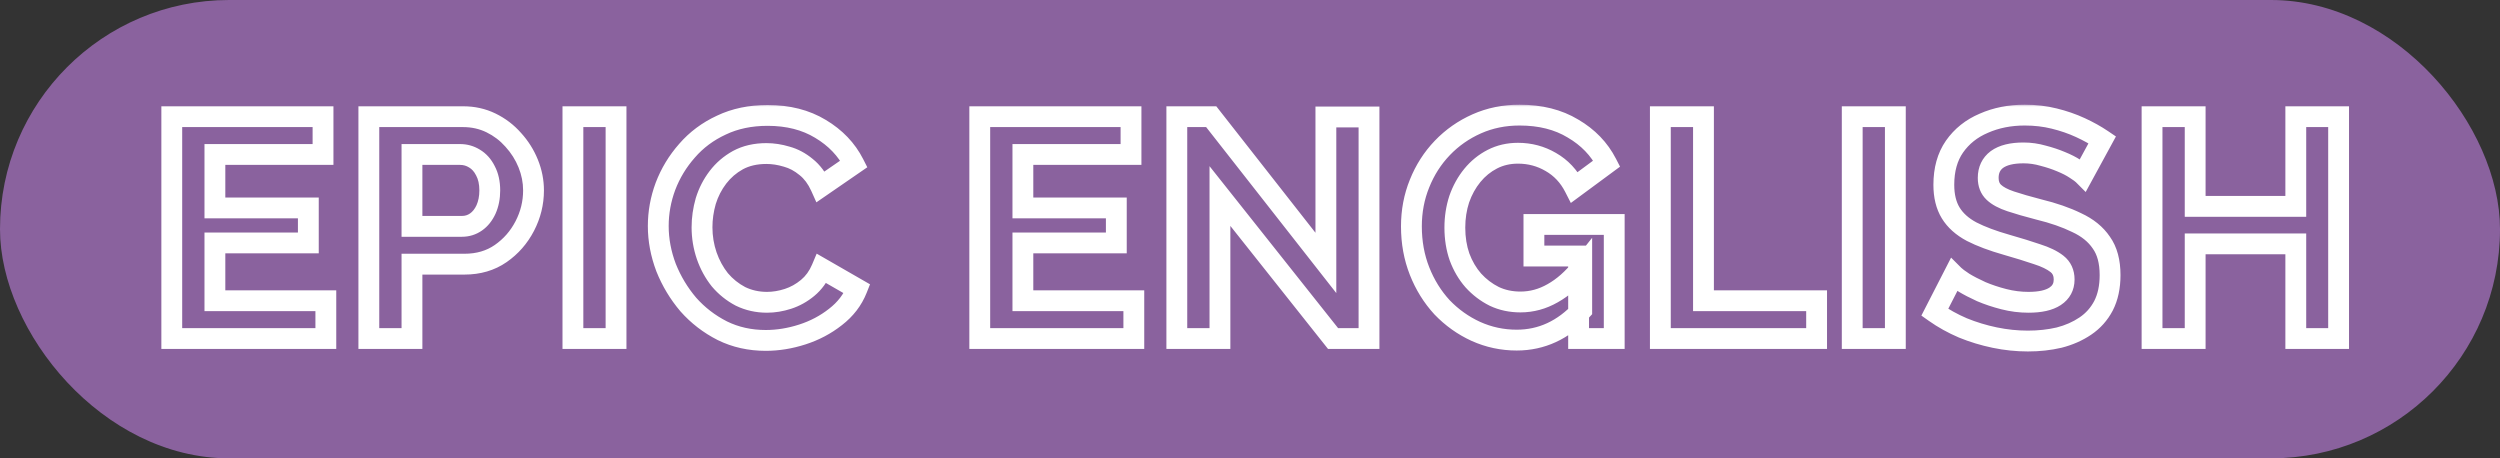 <?xml version="1.0" encoding="UTF-8"?> <svg xmlns="http://www.w3.org/2000/svg" width="480" height="88" viewBox="0 0 480 88" fill="none"><rect x="0" y="0" width="480" height="88" fill="#333333" stroke="none"/> <rect width="480" height="88" rx="44" fill="#8A629E"></rect> <mask id="path-2-outside-1_195_250" maskUnits="userSpaceOnUse" x="30" y="20" width="422" height="48" fill="black"> <rect fill="white" x="30" y="20" width="422" height="48"></rect> <path d="M62.561 57.74V65H32.981V22.4H62.021V29.66H41.261V39.92H59.201V46.64H41.261V57.74H62.561ZM70.817 65V22.4H88.877C90.837 22.4 92.637 22.8 94.277 23.6C95.917 24.4 97.337 25.48 98.537 26.84C99.777 28.2 100.737 29.72 101.417 31.4C102.097 33.08 102.437 34.8 102.437 36.56C102.437 38.96 101.877 41.24 100.757 43.4C99.637 45.56 98.097 47.32 96.137 48.68C94.177 50.04 91.857 50.72 89.177 50.72H79.097V65H70.817ZM79.097 43.46H88.697C89.697 43.46 90.597 43.18 91.397 42.62C92.197 42.06 92.837 41.26 93.317 40.22C93.797 39.14 94.037 37.92 94.037 36.56C94.037 35.08 93.757 33.82 93.197 32.78C92.677 31.74 91.977 30.96 91.097 30.44C90.257 29.92 89.337 29.66 88.337 29.66H79.097V43.46ZM109.999 65V22.4H118.279V65H109.999ZM126.387 43.4C126.387 40.8 126.847 38.26 127.767 35.78C128.727 33.26 130.107 30.98 131.907 28.94C133.707 26.86 135.907 25.22 138.507 24.02C141.107 22.78 144.067 22.16 147.387 22.16C151.307 22.16 154.687 23.02 157.527 24.74C160.407 26.46 162.547 28.7 163.947 31.46L157.587 35.84C156.867 34.24 155.927 32.98 154.767 32.06C153.607 31.1 152.367 30.44 151.047 30.08C149.727 29.68 148.427 29.48 147.147 29.48C145.067 29.48 143.247 29.9 141.687 30.74C140.167 31.58 138.887 32.68 137.847 34.04C136.807 35.4 136.027 36.92 135.507 38.6C135.027 40.28 134.787 41.96 134.787 43.64C134.787 45.52 135.087 47.34 135.687 49.1C136.287 50.82 137.127 52.36 138.207 53.72C139.327 55.04 140.647 56.1 142.167 56.9C143.727 57.66 145.427 58.04 147.267 58.04C148.587 58.04 149.927 57.82 151.287 57.38C152.647 56.94 153.907 56.24 155.067 55.28C156.227 54.32 157.127 53.08 157.767 51.56L164.547 55.46C163.707 57.58 162.327 59.38 160.407 60.86C158.527 62.34 156.407 63.46 154.047 64.22C151.687 64.98 149.347 65.36 147.027 65.36C143.987 65.36 141.207 64.74 138.687 63.5C136.167 62.22 133.987 60.54 132.147 58.46C130.347 56.34 128.927 53.98 127.887 51.38C126.887 48.74 126.387 46.08 126.387 43.4ZM217.694 57.74V65H188.114V22.4H217.154V29.66H196.394V39.92H214.334V46.64H196.394V57.74H217.694ZM234.229 37.64V65H225.949V22.4H232.549L254.569 50.48V22.46H262.849V65H255.949L234.229 37.64ZM291.211 65.3C288.451 65.3 285.831 64.74 283.351 63.62C280.911 62.5 278.751 60.96 276.871 59C275.031 57 273.591 54.68 272.551 52.04C271.511 49.4 270.991 46.54 270.991 43.46C270.991 40.54 271.511 37.8 272.551 35.24C273.591 32.64 275.051 30.36 276.931 28.4C278.811 26.44 281.011 24.9 283.531 23.78C286.051 22.66 288.791 22.1 291.751 22.1C295.751 22.1 299.171 22.96 302.011 24.68C304.891 26.36 307.051 28.6 308.491 31.4L302.311 35.96C301.231 33.84 299.711 32.22 297.751 31.1C295.831 29.98 293.731 29.42 291.451 29.42C289.651 29.42 288.011 29.8 286.531 30.56C285.051 31.32 283.771 32.36 282.691 33.68C281.611 35 280.771 36.52 280.171 38.24C279.611 39.96 279.331 41.78 279.331 43.7C279.331 45.74 279.631 47.62 280.231 49.34C280.871 51.06 281.751 52.56 282.871 53.84C284.031 55.12 285.371 56.14 286.891 56.9C288.411 57.62 290.091 57.98 291.931 57.98C294.091 57.98 296.151 57.42 298.111 56.3C300.111 55.18 301.971 53.54 303.691 51.38V59.54C300.131 63.38 295.971 65.3 291.211 65.3ZM303.091 49.16H294.511V43.1H309.931V65H303.091V49.16ZM318.788 65V22.4H327.068V57.74H348.788V65H318.788ZM355.627 65V22.4H363.907V65H355.627ZM399.975 33.56C399.695 33.28 399.175 32.9 398.415 32.42C397.695 31.94 396.795 31.48 395.715 31.04C394.675 30.6 393.535 30.22 392.295 29.9C391.055 29.54 389.795 29.36 388.515 29.36C386.275 29.36 384.575 29.78 383.415 30.62C382.295 31.46 381.735 32.64 381.735 34.16C381.735 35.32 382.095 36.24 382.815 36.92C383.535 37.6 384.615 38.18 386.055 38.66C387.495 39.14 389.295 39.66 391.455 40.22C394.255 40.9 396.675 41.74 398.715 42.74C400.795 43.7 402.375 44.98 403.455 46.58C404.575 48.14 405.135 50.22 405.135 52.82C405.135 55.1 404.715 57.06 403.875 58.7C403.035 60.3 401.875 61.6 400.395 62.6C398.915 63.6 397.235 64.34 395.355 64.82C393.475 65.26 391.475 65.48 389.355 65.48C387.235 65.48 385.115 65.26 382.995 64.82C380.875 64.38 378.835 63.76 376.875 62.96C374.915 62.12 373.115 61.12 371.475 59.96L375.135 52.82C375.495 53.18 376.135 53.66 377.055 54.26C377.975 54.82 379.095 55.4 380.415 56C381.735 56.56 383.175 57.04 384.735 57.44C386.295 57.84 387.875 58.04 389.475 58.04C391.715 58.04 393.415 57.66 394.575 56.9C395.735 56.14 396.315 55.06 396.315 53.66C396.315 52.38 395.855 51.38 394.935 50.66C394.015 49.94 392.735 49.32 391.095 48.8C389.455 48.24 387.515 47.64 385.275 47C382.595 46.24 380.355 45.4 378.555 44.48C376.755 43.52 375.415 42.32 374.535 40.88C373.655 39.44 373.215 37.64 373.215 35.48C373.215 32.56 373.895 30.12 375.255 28.16C376.655 26.16 378.535 24.66 380.895 23.66C383.255 22.62 385.875 22.1 388.755 22.1C390.755 22.1 392.635 22.32 394.395 22.76C396.195 23.2 397.875 23.78 399.435 24.5C400.995 25.22 402.395 26 403.635 26.84L399.975 33.56ZM449.012 22.4V65H440.792V46.82H421.472V65H413.192V22.4H421.472V39.62H440.792V22.4H449.012Z"></path> </mask> <path d="M62.561 57.74H64.561V55.74H62.561V57.74ZM62.561 65V67H64.561V65H62.561ZM32.981 65H30.981V67H32.981V65ZM32.981 22.4V20.4H30.981V22.4H32.981ZM62.021 22.4H64.021V20.4H62.021V22.4ZM62.021 29.66V31.66H64.021V29.66H62.021ZM41.261 29.66V27.66H39.261V29.66H41.261ZM41.261 39.92H39.261V41.92H41.261V39.92ZM59.201 39.92H61.201V37.92H59.201V39.92ZM59.201 46.64V48.64H61.201V46.64H59.201ZM41.261 46.64V44.64H39.261V46.64H41.261ZM41.261 57.74H39.261V59.74H41.261V57.74ZM60.561 57.74V65H64.561V57.74H60.561ZM62.561 63H32.981V67H62.561V63ZM34.981 65V22.4H30.981V65H34.981ZM32.981 24.4H62.021V20.4H32.981V24.4ZM60.021 22.4V29.66H64.021V22.4H60.021ZM62.021 27.66H41.261V31.66H62.021V27.66ZM39.261 29.66V39.92H43.261V29.66H39.261ZM41.261 41.92H59.201V37.92H41.261V41.92ZM57.201 39.92V46.64H61.201V39.92H57.201ZM59.201 44.64H41.261V48.64H59.201V44.64ZM39.261 46.64V57.74H43.261V46.64H39.261ZM41.261 59.74H62.561V55.74H41.261V59.74ZM70.817 65H68.817V67H70.817V65ZM70.817 22.4V20.4H68.817V22.4H70.817ZM94.277 23.6L95.153 21.802L95.153 21.802L94.277 23.6ZM98.537 26.84L97.037 28.163L97.048 28.175L97.059 28.188L98.537 26.84ZM101.417 31.4L103.27 30.65L103.27 30.65L101.417 31.4ZM100.757 43.4L102.532 44.321L102.532 44.321L100.757 43.4ZM79.097 50.72V48.72H77.097V50.72H79.097ZM79.097 65V67H81.097V65H79.097ZM79.097 43.46H77.097V45.46H79.097V43.46ZM91.397 42.62L92.543 44.258L92.543 44.258L91.397 42.62ZM93.317 40.22L95.132 41.058L95.138 41.045L95.144 41.032L93.317 40.22ZM93.197 32.78L91.408 33.674L91.421 33.702L91.436 33.728L93.197 32.78ZM91.097 30.44L90.044 32.141L90.061 32.151L90.079 32.162L91.097 30.44ZM79.097 29.66V27.66H77.097V29.66H79.097ZM72.817 65V22.4H68.817V65H72.817ZM70.817 24.4H88.877V20.4H70.817V24.4ZM88.877 24.4C90.556 24.4 92.053 24.741 93.4 25.398L95.153 21.802C93.22 20.86 91.117 20.4 88.877 20.4V24.4ZM93.4 25.398C94.804 26.083 96.012 27.002 97.037 28.163L100.036 25.517C98.661 23.958 97.029 22.717 95.153 21.802L93.4 25.398ZM97.059 28.188C98.141 29.375 98.973 30.694 99.563 32.15L103.27 30.65C102.5 28.746 101.412 27.025 100.014 25.492L97.059 28.188ZM99.563 32.15C100.149 33.599 100.437 35.065 100.437 36.56H104.437C104.437 34.535 104.044 32.561 103.27 30.65L99.563 32.15ZM100.437 36.56C100.437 38.635 99.956 40.6 98.981 42.479L102.532 44.321C103.797 41.88 104.437 39.285 104.437 36.56H100.437ZM98.981 42.479C98.008 44.356 96.683 45.866 94.996 47.037L97.277 50.323C99.51 48.774 101.265 46.764 102.532 44.321L98.981 42.479ZM94.996 47.037C93.412 48.136 91.501 48.72 89.177 48.72V52.72C92.212 52.72 94.941 51.944 97.277 50.323L94.996 47.037ZM89.177 48.72H79.097V52.72H89.177V48.72ZM77.097 50.72V65H81.097V50.72H77.097ZM79.097 63H70.817V67H79.097V63ZM79.097 45.46H88.697V41.46H79.097V45.46ZM88.697 45.46C90.096 45.46 91.399 45.06 92.543 44.258L90.25 40.981C89.794 41.3 89.297 41.46 88.697 41.46V45.46ZM92.543 44.258C93.68 43.463 94.53 42.363 95.132 41.058L91.501 39.382C91.143 40.157 90.713 40.657 90.25 40.981L92.543 44.258ZM95.144 41.032C95.754 39.661 96.037 38.158 96.037 36.56H92.037C92.037 37.682 91.839 38.619 91.489 39.408L95.144 41.032ZM96.037 36.56C96.037 34.831 95.709 33.228 94.957 31.832L91.436 33.728C91.804 34.412 92.037 35.329 92.037 36.56H96.037ZM94.985 31.886C94.318 30.55 93.369 29.46 92.114 28.718L90.079 32.162C90.584 32.46 91.035 32.93 91.408 33.674L94.985 31.886ZM92.149 28.739C90.989 28.021 89.704 27.66 88.337 27.66V31.66C88.969 31.66 89.524 31.819 90.044 32.141L92.149 28.739ZM88.337 27.66H79.097V31.66H88.337V27.66ZM77.097 29.66V43.46H81.097V29.66H77.097ZM109.999 65H107.999V67H109.999V65ZM109.999 22.4V20.4H107.999V22.4H109.999ZM118.279 22.4H120.279V20.4H118.279V22.4ZM118.279 65V67H120.279V65H118.279ZM111.999 65V22.4H107.999V65H111.999ZM109.999 24.4H118.279V20.4H109.999V24.4ZM116.279 22.4V65H120.279V22.4H116.279ZM118.279 63H109.999V67H118.279V63ZM127.767 35.78L125.898 35.068L125.895 35.076L125.892 35.084L127.767 35.78ZM131.907 28.94L133.407 30.263L133.413 30.256L133.42 30.249L131.907 28.94ZM138.507 24.02L139.345 25.836L139.357 25.831L139.368 25.825L138.507 24.02ZM157.527 24.74L156.491 26.451L156.502 26.457L157.527 24.74ZM163.947 31.46L165.082 33.107L166.522 32.115L165.731 30.555L163.947 31.46ZM157.587 35.84L155.764 36.661L156.747 38.847L158.722 37.487L157.587 35.84ZM154.767 32.06L153.492 33.601L153.508 33.614L153.525 33.627L154.767 32.06ZM151.047 30.08L150.467 31.994L150.494 32.002L150.521 32.01L151.047 30.08ZM141.687 30.74L140.739 28.979L140.73 28.984L140.72 28.989L141.687 30.74ZM137.847 34.04L136.259 32.825L136.259 32.825L137.847 34.04ZM135.507 38.6L133.597 38.009L133.59 38.029L133.584 38.051L135.507 38.6ZM135.687 49.1L133.794 49.745L133.797 49.752L133.799 49.759L135.687 49.1ZM138.207 53.72L136.641 54.964L136.661 54.989L136.682 55.014L138.207 53.72ZM142.167 56.9L141.236 58.67L141.263 58.684L141.291 58.698L142.167 56.9ZM151.287 57.38L150.672 55.477L150.672 55.477L151.287 57.38ZM155.067 55.28L153.792 53.739L153.792 53.739L155.067 55.28ZM157.767 51.56L158.765 49.826L156.802 48.698L155.924 50.784L157.767 51.56ZM164.547 55.46L166.407 56.197L167.044 54.589L165.545 53.726L164.547 55.46ZM160.407 60.86L159.186 59.276L159.178 59.282L159.17 59.288L160.407 60.86ZM154.047 64.22L154.66 66.124L154.047 64.22ZM138.687 63.5L137.782 65.283L137.793 65.289L137.804 65.294L138.687 63.5ZM132.147 58.46L130.623 59.755L130.636 59.77L130.649 59.785L132.147 58.46ZM127.887 51.38L126.017 52.089L126.024 52.106L126.03 52.123L127.887 51.38ZM128.387 43.4C128.387 41.042 128.804 38.737 129.642 36.476L125.892 35.084C124.891 37.783 124.387 40.558 124.387 43.4H128.387ZM129.636 36.492C130.51 34.198 131.764 32.125 133.407 30.263L130.408 27.617C128.45 29.835 126.945 32.322 125.898 35.068L129.636 36.492ZM133.42 30.249C135.026 28.393 136.993 26.922 139.345 25.836L137.669 22.204C134.822 23.518 132.389 25.327 130.395 27.631L133.42 30.249ZM139.368 25.825C141.661 24.732 144.32 24.16 147.387 24.16V20.16C143.815 20.16 140.553 20.828 137.646 22.215L139.368 25.825ZM147.387 24.16C151.009 24.16 154.016 24.952 156.491 26.451L158.563 23.029C155.358 21.088 151.606 20.16 147.387 20.16V24.16ZM156.502 26.457C159.086 28 160.949 29.97 162.164 32.365L165.731 30.555C164.146 27.43 161.729 24.92 158.553 23.023L156.502 26.457ZM162.813 29.813L156.453 34.193L158.722 37.487L165.082 33.107L162.813 29.813ZM159.411 35.019C158.584 33.181 157.463 31.645 156.01 30.493L153.525 33.627C154.392 34.315 155.151 35.299 155.764 36.661L159.411 35.019ZM156.042 30.519C154.686 29.396 153.195 28.593 151.574 28.151L150.521 32.01C151.54 32.287 152.529 32.804 153.492 33.601L156.042 30.519ZM151.627 28.166C150.134 27.713 148.638 27.48 147.147 27.48V31.48C148.216 31.48 149.321 31.647 150.467 31.994L151.627 28.166ZM147.147 27.48C144.794 27.48 142.637 27.957 140.739 28.979L142.636 32.501C143.857 31.843 145.341 31.48 147.147 31.48V27.48ZM140.72 28.989C138.962 29.961 137.469 31.242 136.259 32.825L139.436 35.255C140.306 34.118 141.373 33.199 142.655 32.49L140.72 28.989ZM136.259 32.825C135.072 34.377 134.185 36.11 133.597 38.009L137.418 39.191C137.87 37.73 138.543 36.422 139.436 35.255L136.259 32.825ZM133.584 38.051C133.055 39.902 132.787 41.767 132.787 43.64H136.787C136.787 42.153 136.999 40.658 137.43 39.149L133.584 38.051ZM132.787 43.64C132.787 45.737 133.123 47.775 133.794 49.745L137.58 48.455C137.052 46.905 136.787 45.303 136.787 43.64H132.787ZM133.799 49.759C134.469 51.68 135.415 53.42 136.641 54.964L139.774 52.476C138.84 51.3 138.106 49.96 137.576 48.441L133.799 49.759ZM136.682 55.014C137.967 56.528 139.488 57.75 141.236 58.67L143.099 55.13C141.807 54.45 140.688 53.553 139.732 52.426L136.682 55.014ZM141.291 58.698C143.141 59.599 145.143 60.04 147.267 60.04V56.04C145.712 56.04 144.314 55.721 143.043 55.102L141.291 58.698ZM147.267 60.04C148.813 60.04 150.361 59.782 151.903 59.283L150.672 55.477C149.494 55.858 148.362 56.04 147.267 56.04V60.04ZM151.903 59.283C153.516 58.761 154.998 57.933 156.342 56.821L153.792 53.739C152.817 54.547 151.778 55.119 150.672 55.477L151.903 59.283ZM156.342 56.821C157.774 55.636 158.858 54.124 159.611 52.336L155.924 50.784C155.397 52.036 154.681 53.004 153.792 53.739L156.342 56.821ZM156.77 53.294L163.55 57.194L165.545 53.726L158.765 49.826L156.77 53.294ZM162.688 54.723C161.989 56.487 160.84 58.001 159.186 59.276L161.628 62.444C163.815 60.759 165.426 58.673 166.407 56.197L162.688 54.723ZM159.17 59.288C157.484 60.616 155.577 61.626 153.434 62.316L154.66 66.124C157.238 65.294 159.571 64.064 161.644 62.431L159.17 59.288ZM153.434 62.316C151.259 63.017 149.125 63.36 147.027 63.36V67.36C149.569 67.36 152.116 66.943 154.66 66.124L153.434 62.316ZM147.027 63.36C144.268 63.36 141.793 62.799 139.57 61.706L137.804 65.294C140.621 66.681 143.707 67.36 147.027 67.36V63.36ZM139.593 61.717C137.293 60.549 135.316 59.023 133.645 57.135L130.649 59.785C132.659 62.057 135.041 63.891 137.782 65.283L139.593 61.717ZM133.672 57.166C132.013 55.211 130.705 53.038 129.744 50.637L126.03 52.123C127.15 54.922 128.682 57.469 130.623 59.755L133.672 57.166ZM129.758 50.672C128.839 48.246 128.387 45.825 128.387 43.4H124.387C124.387 46.335 124.936 49.234 126.017 52.089L129.758 50.672ZM217.694 57.74H219.694V55.74H217.694V57.74ZM217.694 65V67H219.694V65H217.694ZM188.114 65H186.114V67H188.114V65ZM188.114 22.4V20.4H186.114V22.4H188.114ZM217.154 22.4H219.154V20.4H217.154V22.4ZM217.154 29.66V31.66H219.154V29.66H217.154ZM196.394 29.66V27.66H194.394V29.66H196.394ZM196.394 39.92H194.394V41.92H196.394V39.92ZM214.334 39.92H216.334V37.92H214.334V39.92ZM214.334 46.64V48.64H216.334V46.64H214.334ZM196.394 46.64V44.64H194.394V46.64H196.394ZM196.394 57.74H194.394V59.74H196.394V57.74ZM215.694 57.74V65H219.694V57.74H215.694ZM217.694 63H188.114V67H217.694V63ZM190.114 65V22.4H186.114V65H190.114ZM188.114 24.4H217.154V20.4H188.114V24.4ZM215.154 22.4V29.66H219.154V22.4H215.154ZM217.154 27.66H196.394V31.66H217.154V27.66ZM194.394 29.66V39.92H198.394V29.66H194.394ZM196.394 41.92H214.334V37.92H196.394V41.92ZM212.334 39.92V46.64H216.334V39.92H212.334ZM214.334 44.64H196.394V48.64H214.334V44.64ZM194.394 46.64V57.74H198.394V46.64H194.394ZM196.394 59.74H217.694V55.74H196.394V59.74ZM234.229 37.64L235.796 36.397L232.229 31.904V37.64H234.229ZM234.229 65V67H236.229V65H234.229ZM225.949 65H223.949V67H225.949V65ZM225.949 22.4V20.4H223.949V22.4H225.949ZM232.549 22.4L234.123 21.166L233.523 20.4H232.549V22.4ZM254.569 50.48L252.996 51.714L256.569 56.272V50.48H254.569ZM254.569 22.46V20.46H252.569V22.46H254.569ZM262.849 22.46H264.849V20.46H262.849V22.46ZM262.849 65V67H264.849V65H262.849ZM255.949 65L254.383 66.243L254.984 67H255.949V65ZM232.229 37.64V65H236.229V37.64H232.229ZM234.229 63H225.949V67H234.229V63ZM227.949 65V22.4H223.949V65H227.949ZM225.949 24.4H232.549V20.4H225.949V24.4ZM230.976 23.634L252.996 51.714L256.143 49.246L234.123 21.166L230.976 23.634ZM256.569 50.48V22.46H252.569V50.48H256.569ZM254.569 24.46H262.849V20.46H254.569V24.46ZM260.849 22.46V65H264.849V22.46H260.849ZM262.849 63H255.949V67H262.849V63ZM257.516 63.757L235.796 36.397L232.663 38.883L254.383 66.243L257.516 63.757ZM283.351 63.62L282.517 65.438L282.528 65.443L283.351 63.62ZM276.871 59L275.399 60.354L275.413 60.369L275.428 60.385L276.871 59ZM272.551 52.04L270.69 52.773L270.69 52.773L272.551 52.04ZM272.551 35.24L274.404 35.993L274.408 35.983L272.551 35.24ZM276.931 28.4L278.374 29.785L278.374 29.784L276.931 28.4ZM302.011 24.68L300.975 26.391L300.989 26.399L301.003 26.408L302.011 24.68ZM308.491 31.4L309.679 33.009L311.048 31.999L310.27 30.485L308.491 31.4ZM302.311 35.96L300.529 36.868L301.6 38.97L303.499 37.569L302.311 35.96ZM297.751 31.1L296.743 32.828L296.751 32.832L296.759 32.837L297.751 31.1ZM286.531 30.56L287.445 32.339L287.445 32.339L286.531 30.56ZM282.691 33.68L284.239 34.947L284.239 34.947L282.691 33.68ZM280.171 38.24L278.283 37.581L278.276 37.601L278.269 37.621L280.171 38.24ZM280.231 49.34L278.343 49.999L278.349 50.018L278.357 50.038L280.231 49.34ZM282.871 53.84L281.366 55.157L281.377 55.17L281.389 55.183L282.871 53.84ZM286.891 56.9L285.997 58.689L286.016 58.698L286.035 58.708L286.891 56.9ZM298.111 56.3L297.134 54.555L297.126 54.559L297.119 54.563L298.111 56.3ZM303.691 51.38H305.691V45.658L302.127 50.134L303.691 51.38ZM303.691 59.54L305.158 60.9L305.691 60.325V59.54H303.691ZM303.091 49.16H305.091V47.16H303.091V49.16ZM294.511 49.16H292.511V51.16H294.511V49.16ZM294.511 43.1V41.1H292.511V43.1H294.511ZM309.931 43.1H311.931V41.1H309.931V43.1ZM309.931 65V67H311.931V65H309.931ZM303.091 65H301.091V67H303.091V65ZM291.211 63.3C288.731 63.3 286.392 62.799 284.174 61.797L282.528 65.443C285.27 66.681 288.171 67.3 291.211 67.3V63.3ZM284.185 61.802C281.977 60.788 280.023 59.396 278.314 57.615L275.428 60.385C277.48 62.524 279.846 64.212 282.517 65.438L284.185 61.802ZM278.343 57.646C276.677 55.835 275.366 53.728 274.412 51.307L270.69 52.773C271.817 55.632 273.385 58.165 275.399 60.354L278.343 57.646ZM274.412 51.307C273.471 48.92 272.991 46.311 272.991 43.46H268.991C268.991 46.769 269.551 49.88 270.69 52.773L274.412 51.307ZM272.991 43.46C272.991 40.783 273.467 38.3 274.404 35.993L270.698 34.487C269.556 37.3 268.991 40.297 268.991 43.46H272.991ZM274.408 35.983C275.356 33.614 276.678 31.553 278.374 29.785L275.488 27.015C273.424 29.167 271.827 31.666 270.694 34.497L274.408 35.983ZM278.374 29.784C280.072 28.015 282.057 26.624 284.343 25.608L282.719 21.952C279.965 23.176 277.55 24.865 275.488 27.015L278.374 29.784ZM284.343 25.608C286.589 24.609 289.05 24.1 291.751 24.1V20.1C288.532 20.1 285.513 20.711 282.719 21.952L284.343 25.608ZM291.751 24.1C295.461 24.1 298.506 24.895 300.975 26.391L303.047 22.969C299.836 21.025 296.041 20.1 291.751 20.1V24.1ZM301.003 26.408C303.575 27.907 305.457 29.874 306.713 32.315L310.27 30.485C308.645 27.326 306.208 24.813 303.019 22.952L301.003 26.408ZM307.304 29.791L301.124 34.351L303.499 37.569L309.679 33.009L307.304 29.791ZM304.093 35.052C302.846 32.605 301.06 30.688 298.743 29.363L296.759 32.837C298.362 33.752 299.616 35.075 300.529 36.868L304.093 35.052ZM298.759 29.372C296.525 28.069 294.076 27.42 291.451 27.42V31.42C293.387 31.42 295.137 31.891 296.743 32.828L298.759 29.372ZM291.451 27.42C289.36 27.42 287.403 27.864 285.617 28.781L287.445 32.339C288.619 31.736 289.942 31.42 291.451 31.42V27.42ZM285.617 28.781C283.887 29.67 282.393 30.886 281.143 32.413L284.239 34.947C285.15 33.834 286.215 32.97 287.445 32.339L285.617 28.781ZM281.143 32.413C279.905 33.927 278.954 35.656 278.283 37.581L282.06 38.899C282.588 37.385 283.317 36.073 284.239 34.947L281.143 32.413ZM278.269 37.621C277.64 39.553 277.331 41.583 277.331 43.7H281.331C281.331 41.977 281.582 40.367 282.073 38.859L278.269 37.621ZM277.331 43.7C277.331 45.938 277.661 48.043 278.343 49.999L282.12 48.681C281.602 47.197 281.331 45.542 281.331 43.7H277.331ZM278.357 50.038C279.074 51.967 280.074 53.681 281.366 55.157L284.376 52.523C283.428 51.439 282.668 50.153 282.106 48.642L278.357 50.038ZM281.389 55.183C282.713 56.644 284.251 57.816 285.997 58.689L287.786 55.111C286.491 54.464 285.349 53.596 284.353 52.497L281.389 55.183ZM286.035 58.708C287.847 59.566 289.823 59.98 291.931 59.98V55.98C290.359 55.98 288.975 55.674 287.747 55.093L286.035 58.708ZM291.931 59.98C294.455 59.98 296.855 59.321 299.103 58.036L297.119 54.563C295.447 55.519 293.727 55.98 291.931 55.98V59.98ZM299.088 58.045C301.356 56.775 303.406 54.948 305.256 52.626L302.127 50.134C300.536 52.132 298.866 53.585 297.134 54.555L299.088 58.045ZM301.691 51.38V59.54H305.691V51.38H301.691ZM302.224 58.18C299.001 61.657 295.355 63.3 291.211 63.3V67.3C296.587 67.3 301.261 65.103 305.158 60.9L302.224 58.18ZM303.091 47.16H294.511V51.16H303.091V47.16ZM296.511 49.16V43.1H292.511V49.16H296.511ZM294.511 45.1H309.931V41.1H294.511V45.1ZM307.931 43.1V65H311.931V43.1H307.931ZM309.931 63H303.091V67H309.931V63ZM305.091 65V49.16H301.091V65H305.091ZM318.788 65H316.788V67H318.788V65ZM318.788 22.4V20.4H316.788V22.4H318.788ZM327.068 22.4H329.068V20.4H327.068V22.4ZM327.068 57.74H325.068V59.74H327.068V57.74ZM348.788 57.74H350.788V55.74H348.788V57.74ZM348.788 65V67H350.788V65H348.788ZM320.788 65V22.4H316.788V65H320.788ZM318.788 24.4H327.068V20.4H318.788V24.4ZM325.068 22.4V57.74H329.068V22.4H325.068ZM327.068 59.74H348.788V55.74H327.068V59.74ZM346.788 57.74V65H350.788V57.74H346.788ZM348.788 63H318.788V67H348.788V63ZM355.627 65H353.627V67H355.627V65ZM355.627 22.4V20.4H353.627V22.4H355.627ZM363.907 22.4H365.907V20.4H363.907V22.4ZM363.907 65V67H365.907V65H363.907ZM357.627 65V22.4H353.627V65H357.627ZM355.627 24.4H363.907V20.4H355.627V24.4ZM361.907 22.4V65H365.907V22.4H361.907ZM363.907 63H355.627V67H363.907V63ZM399.975 33.56L398.56 34.974L400.452 36.865L401.731 34.517L399.975 33.56ZM398.415 32.42L397.305 34.084L397.326 34.098L397.347 34.111L398.415 32.42ZM395.715 31.04L394.935 32.882L394.948 32.887L394.96 32.892L395.715 31.04ZM392.295 29.9L391.737 31.821L391.766 31.829L391.795 31.837L392.295 29.9ZM383.415 30.62L382.242 29L382.228 29.01L382.215 29.02L383.415 30.62ZM386.055 38.66L385.422 40.557L385.422 40.557L386.055 38.66ZM391.455 40.22L390.953 42.156L390.968 42.16L390.983 42.163L391.455 40.22ZM398.715 42.74L397.834 44.536L397.855 44.546L397.877 44.556L398.715 42.74ZM403.455 46.58L401.797 47.699L401.813 47.723L401.83 47.746L403.455 46.58ZM403.875 58.7L405.645 59.63L405.65 59.621L405.655 59.612L403.875 58.7ZM395.355 64.82L395.81 66.767L395.83 66.763L395.849 66.758L395.355 64.82ZM376.875 62.96L376.087 64.798L376.103 64.805L376.119 64.812L376.875 62.96ZM371.475 59.96L369.695 59.048L368.904 60.591L370.32 61.593L371.475 59.96ZM375.135 52.82L376.549 51.406L374.607 49.464L373.355 51.908L375.135 52.82ZM377.055 54.26L375.962 55.935L375.988 55.952L376.015 55.968L377.055 54.26ZM380.415 56L379.587 57.821L379.61 57.831L379.634 57.841L380.415 56ZM384.735 57.44L384.238 59.377L384.238 59.377L384.735 57.44ZM394.575 56.9L393.479 55.227L393.479 55.227L394.575 56.9ZM391.095 48.8L390.448 50.693L390.469 50.7L390.49 50.706L391.095 48.8ZM385.275 47L385.824 45.077L385.82 45.076L385.275 47ZM378.555 44.48L377.614 46.245L377.629 46.253L377.644 46.261L378.555 44.48ZM374.535 40.88L372.828 41.923L372.828 41.923L374.535 40.88ZM375.255 28.16L373.616 27.013L373.612 27.02L375.255 28.16ZM380.895 23.66L381.675 25.502L381.688 25.496L381.701 25.49L380.895 23.66ZM394.395 22.76L393.91 24.7L393.92 24.703L394.395 22.76ZM399.435 24.5L400.273 22.684L400.273 22.684L399.435 24.5ZM403.635 26.84L405.391 27.797L406.259 26.202L404.756 25.184L403.635 26.84ZM401.389 32.146C400.938 31.695 400.251 31.214 399.483 30.729L397.347 34.111C398.099 34.586 398.451 34.865 398.56 34.974L401.389 32.146ZM399.524 30.756C398.662 30.181 397.634 29.662 396.469 29.188L394.96 32.892C395.956 33.298 396.728 33.699 397.305 34.084L399.524 30.756ZM396.494 29.198C395.352 28.715 394.117 28.305 392.794 27.963L391.795 31.837C392.952 32.135 393.997 32.485 394.935 32.882L396.494 29.198ZM392.852 27.979C391.433 27.567 389.985 27.36 388.515 27.36V31.36C389.604 31.36 390.677 31.513 391.737 31.821L392.852 27.979ZM388.515 27.36C386.075 27.36 383.887 27.809 382.242 29L384.588 32.24C385.263 31.751 386.475 31.36 388.515 31.36V27.36ZM382.215 29.02C380.543 30.274 379.735 32.073 379.735 34.16H383.735C383.735 33.207 384.046 32.646 384.615 32.22L382.215 29.02ZM379.735 34.16C379.735 35.768 380.252 37.251 381.441 38.374L384.188 35.466C383.937 35.229 383.735 34.872 383.735 34.16H379.735ZM381.441 38.374C382.456 39.332 383.839 40.03 385.422 40.557L386.687 36.763C385.39 36.33 384.614 35.868 384.188 35.466L381.441 38.374ZM385.422 40.557C386.92 41.057 388.767 41.589 390.953 42.156L391.957 38.284C389.822 37.731 388.069 37.223 386.687 36.763L385.422 40.557ZM390.983 42.163C393.677 42.818 395.954 43.614 397.834 44.536L399.595 40.944C397.395 39.866 394.832 38.982 391.927 38.276L390.983 42.163ZM397.877 44.556C399.687 45.392 400.957 46.454 401.797 47.699L405.112 45.461C403.793 43.506 401.902 42.008 399.553 40.924L397.877 44.556ZM401.83 47.746C402.633 48.865 403.135 50.493 403.135 52.82H407.135C407.135 49.947 406.516 47.415 405.079 45.414L401.83 47.746ZM403.135 52.82C403.135 54.857 402.76 56.49 402.095 57.788L405.655 59.612C406.67 57.63 407.135 55.343 407.135 52.82H403.135ZM402.104 57.77C401.416 59.081 400.478 60.13 399.275 60.943L401.514 64.257C403.272 63.07 404.654 61.519 405.645 59.63L402.104 57.77ZM399.275 60.943C398.001 61.803 396.536 62.454 394.86 62.882L395.849 66.758C397.933 66.226 399.828 65.397 401.514 64.257L399.275 60.943ZM394.899 62.873C393.182 63.274 391.336 63.48 389.355 63.48V67.48C391.613 67.48 393.767 67.246 395.81 66.767L394.899 62.873ZM389.355 63.48C387.374 63.48 385.39 63.275 383.401 62.862L382.588 66.778C384.839 67.245 387.095 67.48 389.355 67.48V63.48ZM383.401 62.862C381.398 62.446 379.475 61.861 377.63 61.108L376.119 64.812C378.194 65.659 380.352 66.314 382.588 66.778L383.401 62.862ZM377.663 61.122C375.824 60.334 374.148 59.401 372.63 58.327L370.32 61.593C372.081 62.839 374.006 63.906 376.087 64.798L377.663 61.122ZM373.254 60.872L376.914 53.732L373.355 51.908L369.695 59.048L373.254 60.872ZM373.72 54.234C374.237 54.751 375.028 55.326 375.962 55.935L378.147 52.585C377.242 51.994 376.752 51.609 376.549 51.406L373.72 54.234ZM376.015 55.968C377.022 56.581 378.217 57.198 379.587 57.821L381.242 54.179C379.972 53.602 378.927 53.059 378.095 52.552L376.015 55.968ZM379.634 57.841C381.056 58.445 382.593 58.955 384.238 59.377L385.231 55.503C383.757 55.125 382.413 54.675 381.196 54.159L379.634 57.841ZM384.238 59.377C385.959 59.819 387.706 60.04 389.475 60.04V56.04C388.043 56.04 386.63 55.861 385.231 55.503L384.238 59.377ZM389.475 60.04C391.886 60.04 394.041 59.641 395.671 58.573L393.479 55.227C392.788 55.679 391.543 56.04 389.475 56.04V60.04ZM395.671 58.573C397.401 57.439 398.315 55.727 398.315 53.66H394.315C394.315 54.393 394.068 54.841 393.479 55.227L395.671 58.573ZM398.315 53.66C398.315 51.832 397.622 50.224 396.167 49.085L393.702 52.235C394.087 52.536 394.315 52.928 394.315 53.66H398.315ZM396.167 49.085C394.993 48.166 393.469 47.455 391.699 46.894L390.49 50.706C392 51.185 393.037 51.714 393.702 52.235L396.167 49.085ZM391.741 46.907C390.06 46.333 388.086 45.723 385.824 45.077L384.725 48.923C386.943 49.557 388.849 50.147 390.448 50.693L391.741 46.907ZM385.82 45.076C383.223 44.339 381.114 43.542 379.465 42.699L377.644 46.261C379.595 47.258 381.967 48.141 384.729 48.924L385.82 45.076ZM379.496 42.715C377.945 41.888 376.9 40.915 376.241 39.837L372.828 41.923C373.93 43.725 375.564 45.152 377.614 46.245L379.496 42.715ZM376.241 39.837C375.6 38.788 375.215 37.373 375.215 35.48H371.215C371.215 37.907 371.709 40.092 372.828 41.923L376.241 39.837ZM375.215 35.48C375.215 32.875 375.818 30.857 376.898 29.3L373.612 27.02C371.972 29.383 371.215 32.245 371.215 35.48H375.215ZM376.893 29.307C378.067 27.63 379.642 26.363 381.675 25.502L380.114 21.819C377.427 22.957 375.242 24.69 373.616 27.013L376.893 29.307ZM381.701 25.49C383.779 24.575 386.12 24.1 388.755 24.1V20.1C385.629 20.1 382.73 20.665 380.088 21.83L381.701 25.49ZM388.755 24.1C390.608 24.1 392.324 24.304 393.91 24.7L394.88 20.82C392.946 20.336 390.902 20.1 388.755 20.1V24.1ZM393.92 24.703C395.605 25.115 397.162 25.654 398.597 26.316L400.273 22.684C398.587 21.906 396.785 21.285 394.87 20.817L393.92 24.703ZM398.597 26.316C400.072 26.997 401.375 27.725 402.513 28.496L404.756 25.184C403.414 24.275 401.917 23.443 400.273 22.684L398.597 26.316ZM401.878 25.883L398.218 32.603L401.731 34.517L405.391 27.797L401.878 25.883ZM449.012 22.4H451.012V20.4H449.012V22.4ZM449.012 65V67H451.012V65H449.012ZM440.792 65H438.792V67H440.792V65ZM440.792 46.82H442.792V44.82H440.792V46.82ZM421.472 46.82V44.82H419.472V46.82H421.472ZM421.472 65V67H423.472V65H421.472ZM413.192 65H411.192V67H413.192V65ZM413.192 22.4V20.4H411.192V22.4H413.192ZM421.472 22.4H423.472V20.4H421.472V22.4ZM421.472 39.62H419.472V41.62H421.472V39.62ZM440.792 39.62V41.62H442.792V39.62H440.792ZM440.792 22.4V20.4H438.792V22.4H440.792ZM447.012 22.4V65H451.012V22.4H447.012ZM449.012 63H440.792V67H449.012V63ZM442.792 65V46.82H438.792V65H442.792ZM440.792 44.82H421.472V48.82H440.792V44.82ZM419.472 46.82V65H423.472V46.82H419.472ZM421.472 63H413.192V67H421.472V63ZM415.192 65V22.4H411.192V65H415.192ZM413.192 24.4H421.472V20.4H413.192V24.4ZM419.472 22.4V39.62H423.472V22.4H419.472ZM421.472 41.62H440.792V37.62H421.472V41.62ZM442.792 39.62V22.4H438.792V39.62H442.792ZM440.792 24.4H449.012V20.4H440.792V24.4Z" fill="white" mask="url(#path-2-outside-1_195_250)"></path> </svg> 